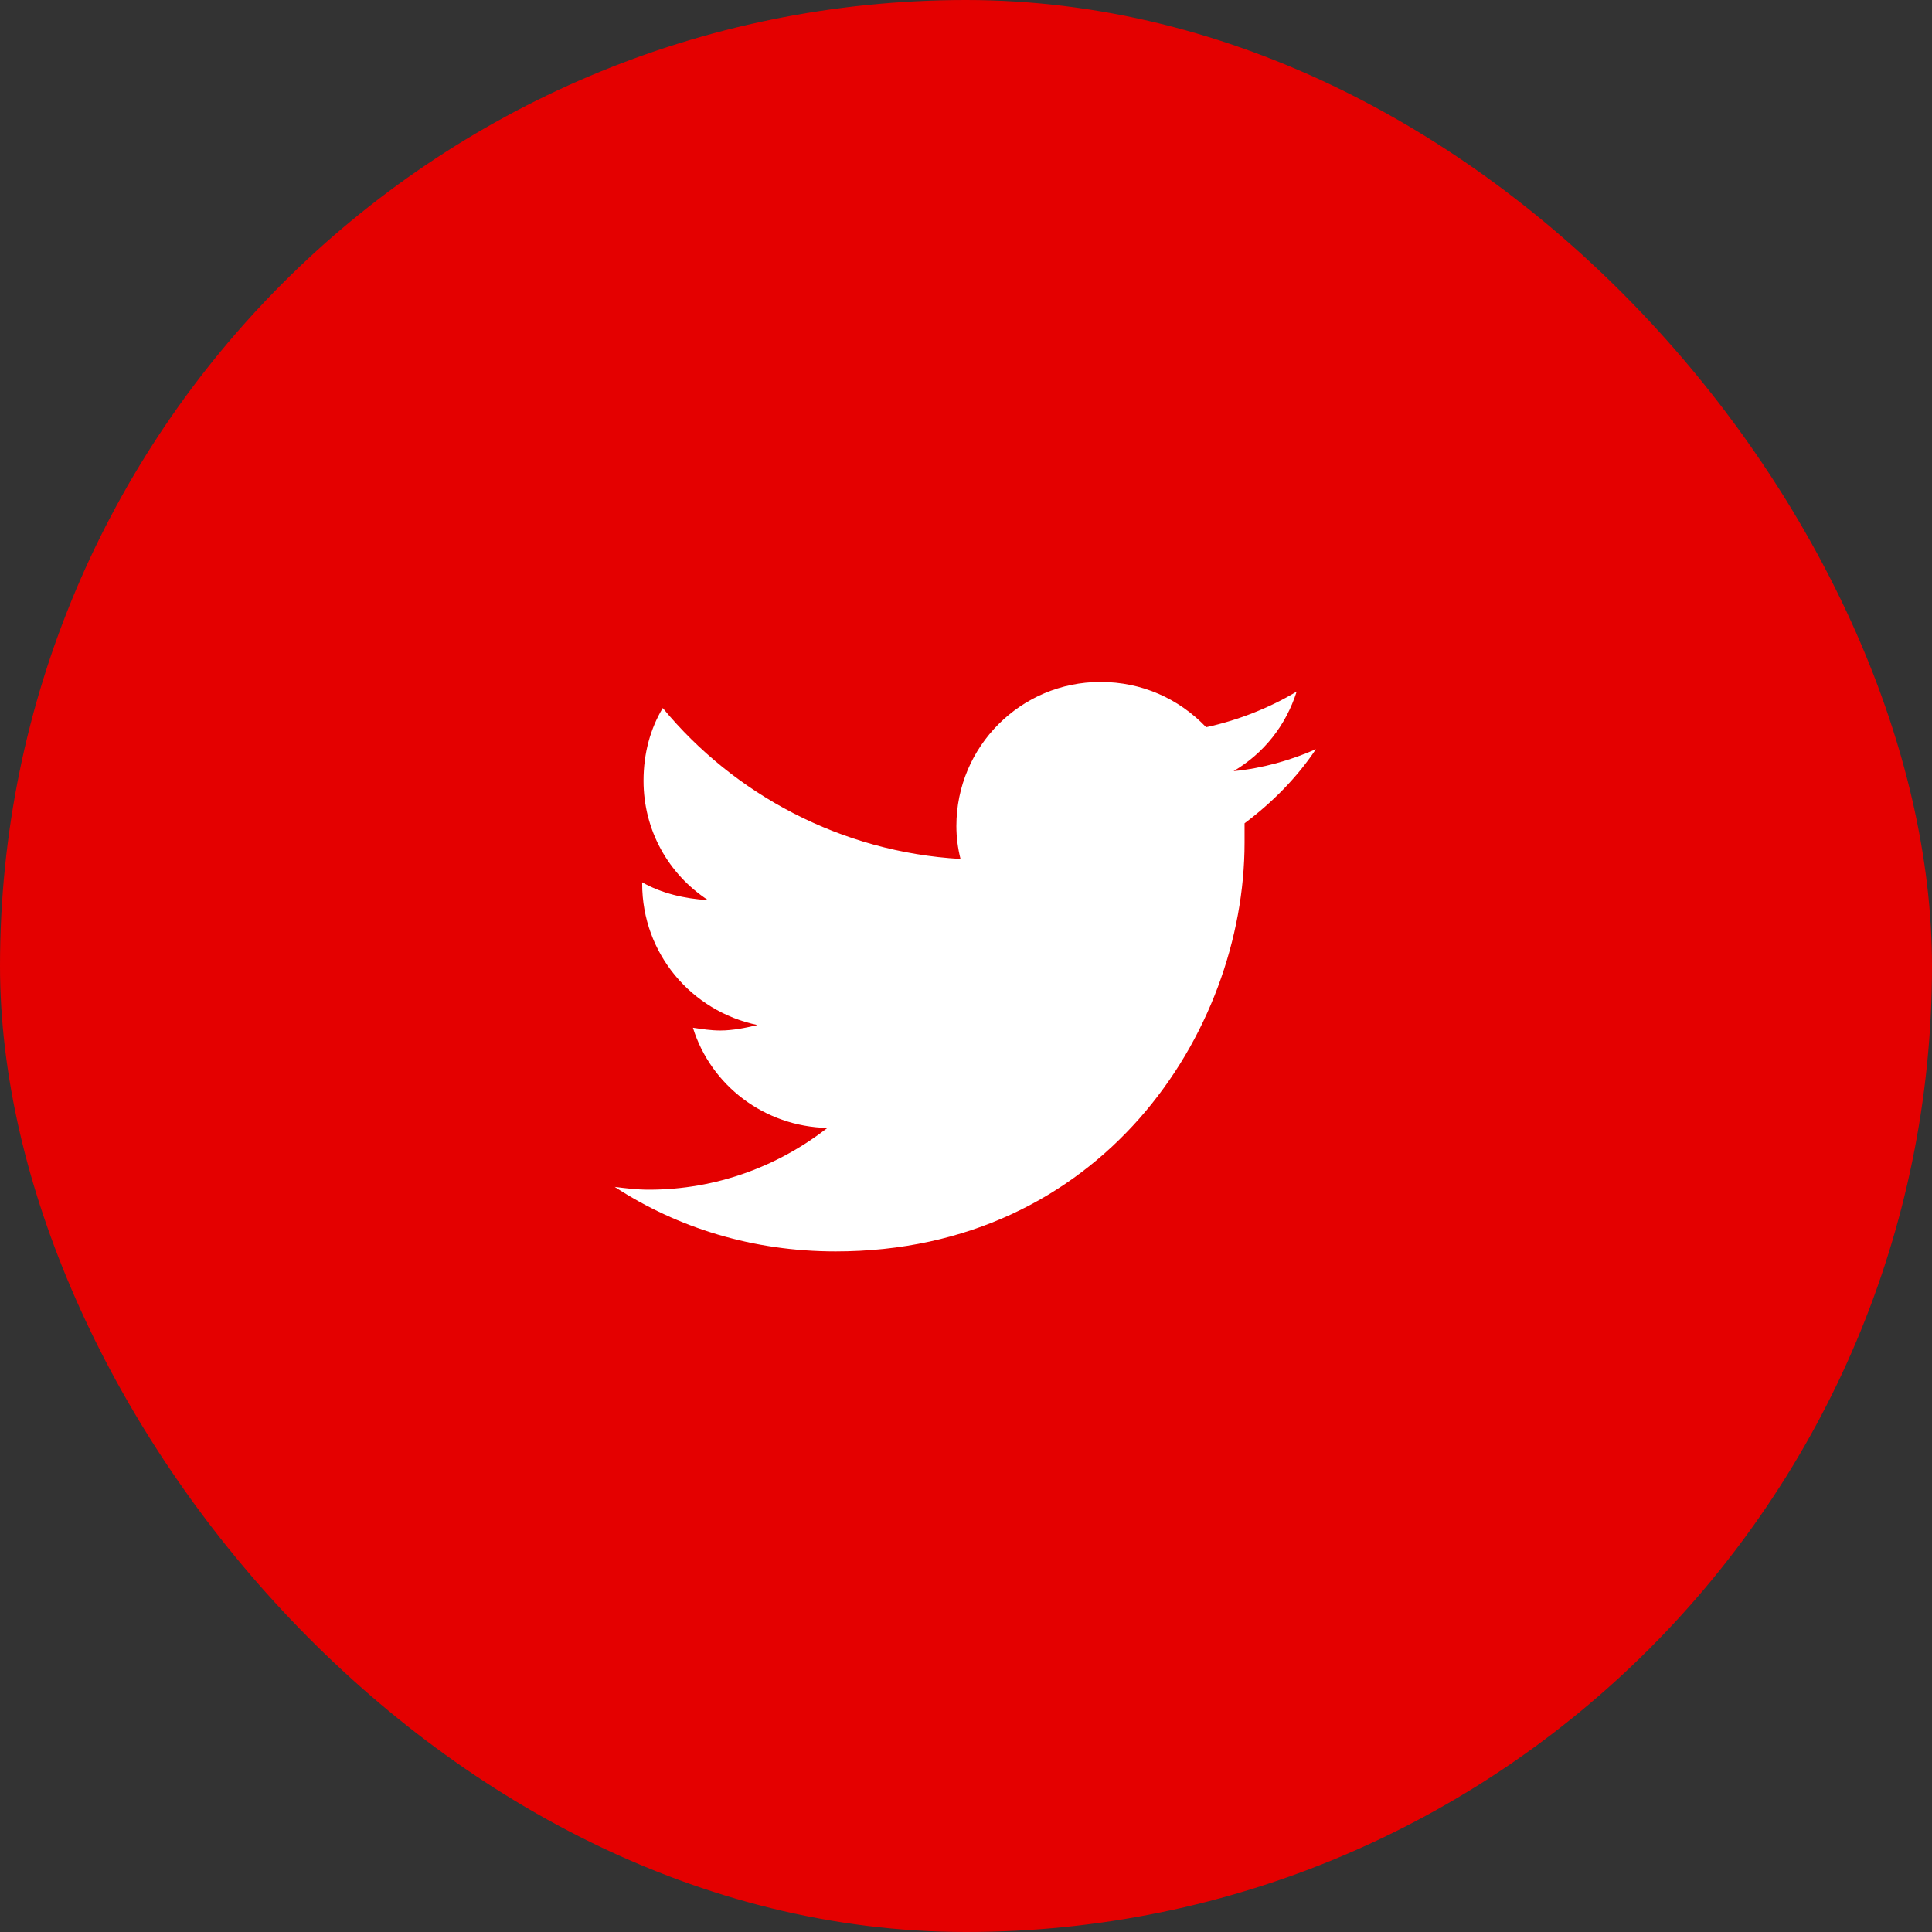 <svg width="44" height="44" viewBox="0 0 44 44" fill="none" xmlns="http://www.w3.org/2000/svg">
<rect x="0" y="0" width="44" height="44" fill="#333333" stroke="none"/>
<rect width="44" height="44" rx="22" fill="#E40000"/>
<path d="M28.344 18.75C28.344 18.906 28.344 19.031 28.344 19.188C28.344 23.531 25.062 28.5 19.031 28.5C17.156 28.5 15.438 27.969 14 27.031C14.25 27.062 14.5 27.094 14.781 27.094C16.312 27.094 17.719 26.562 18.844 25.688C17.406 25.656 16.188 24.719 15.781 23.406C16 23.438 16.188 23.469 16.406 23.469C16.688 23.469 17 23.406 17.25 23.344C15.75 23.031 14.625 21.719 14.625 20.125V20.094C15.062 20.344 15.594 20.469 16.125 20.5C15.219 19.906 14.656 18.906 14.656 17.781C14.656 17.156 14.812 16.594 15.094 16.125C16.719 18.094 19.156 19.406 21.875 19.562C21.812 19.312 21.781 19.062 21.781 18.812C21.781 17 23.25 15.531 25.062 15.531C26 15.531 26.844 15.906 27.469 16.562C28.188 16.406 28.906 16.125 29.531 15.75C29.281 16.531 28.781 17.156 28.094 17.562C28.75 17.5 29.406 17.312 29.969 17.062C29.531 17.719 28.969 18.281 28.344 18.75Z" fill="white"/>
</svg>
